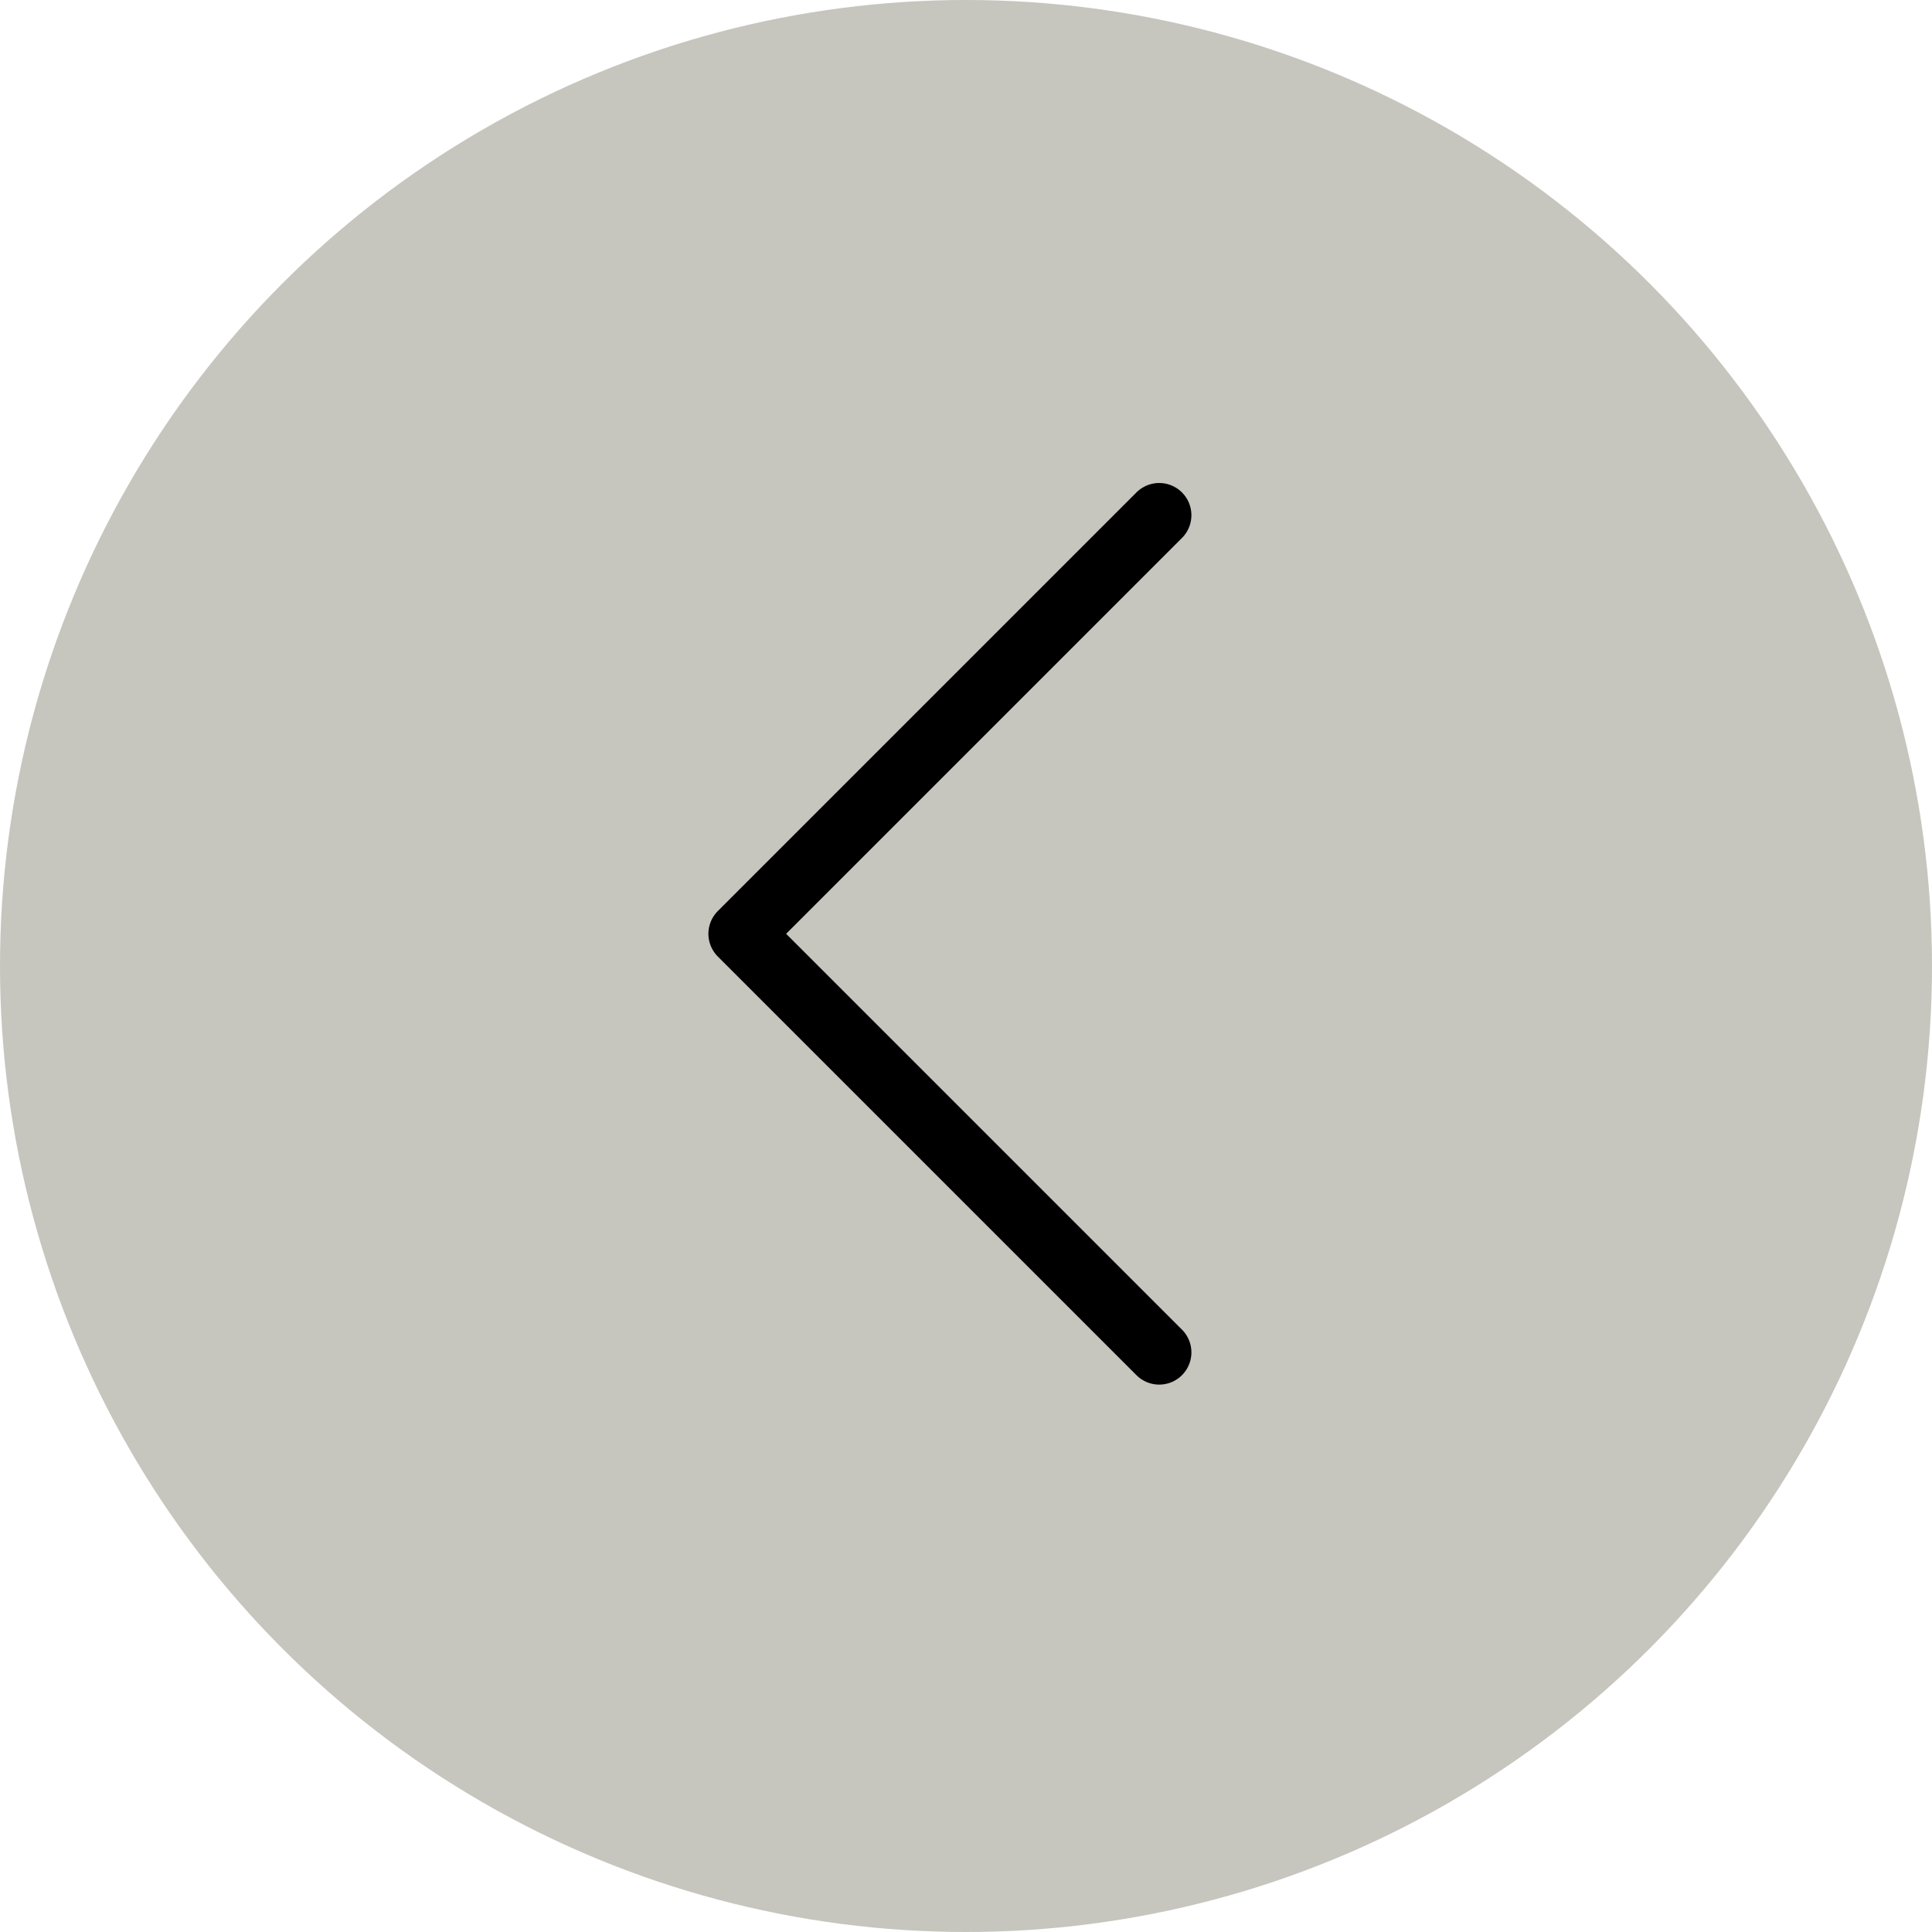 <?xml version="1.0" encoding="UTF-8"?> <svg xmlns="http://www.w3.org/2000/svg" width="30" height="30" viewBox="0 0 30 30" fill="none"> <circle cx="15" cy="15" r="15" transform="rotate(-180 15 15)" fill="#A09E93" fill-opacity="0.6"></circle> <path d="M18 21L11.5 14.5L18 8" stroke="black" stroke-linecap="round" stroke-linejoin="round"></path> </svg> 